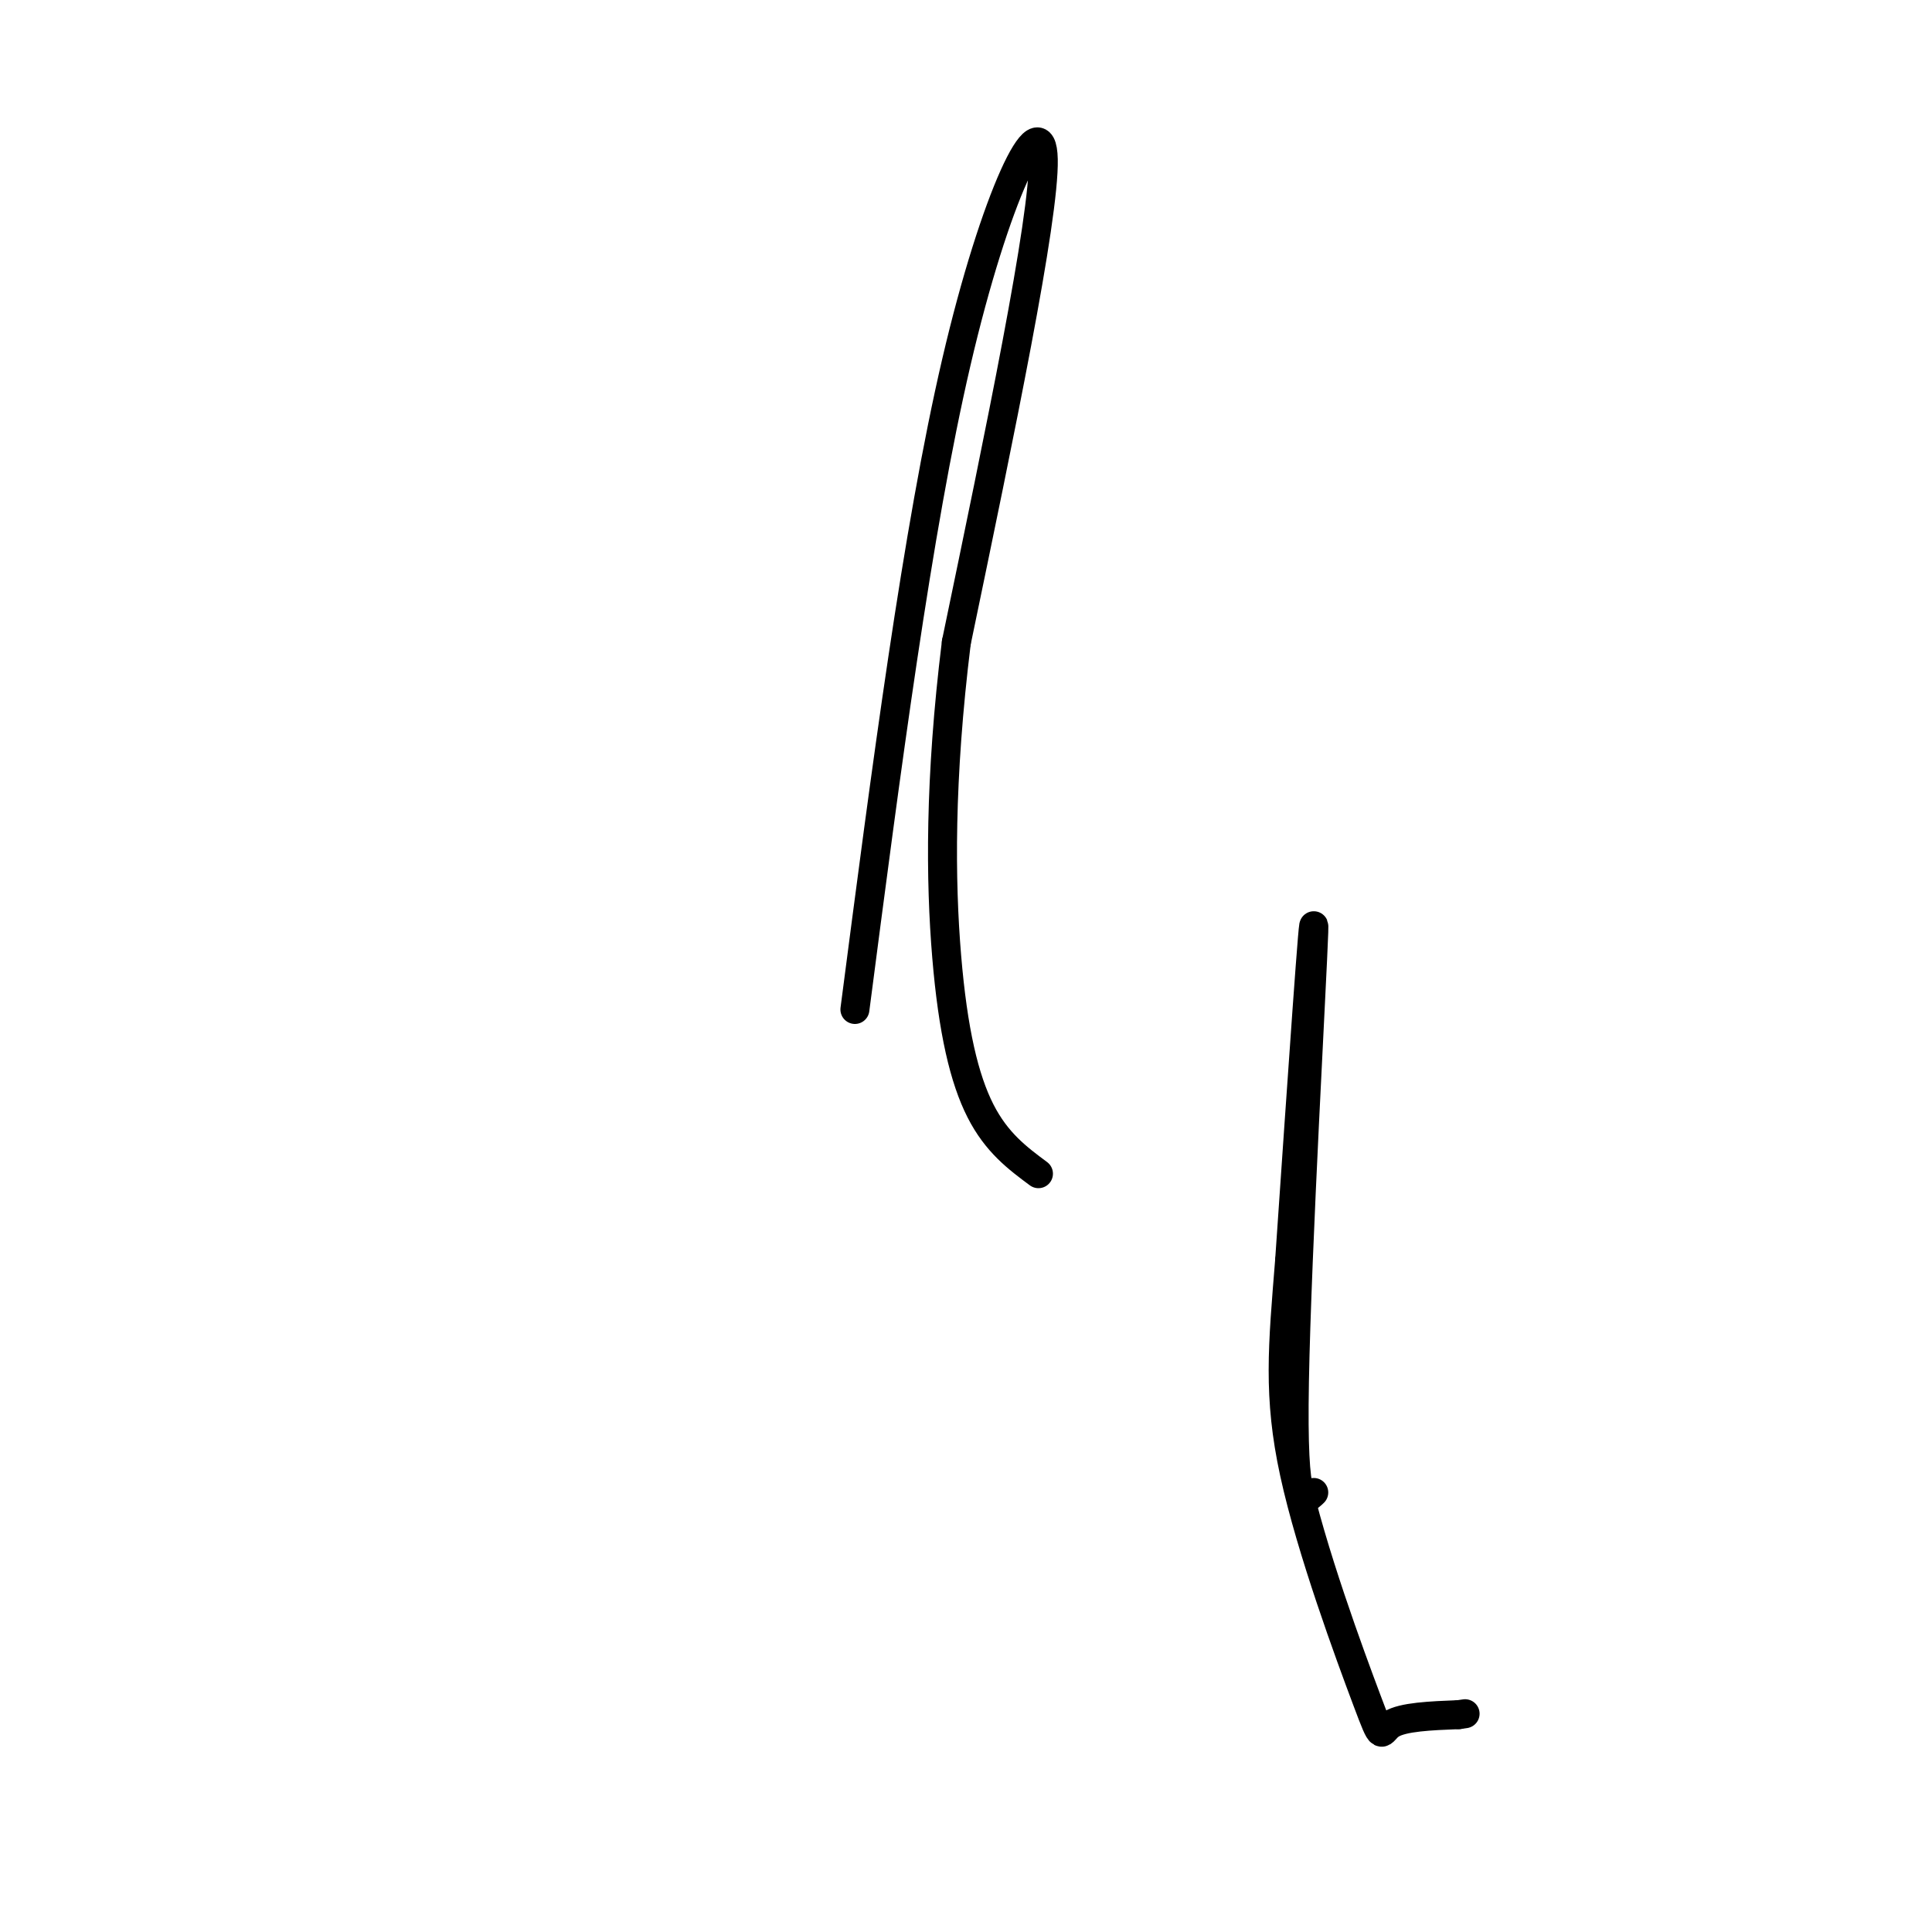<svg viewBox='0 0 400 400' version='1.1' xmlns='http://www.w3.org/2000/svg' xmlns:xlink='http://www.w3.org/1999/xlink'><g fill='none' stroke='#000000' stroke-width='6' stroke-linecap='round' stroke-linejoin='round'><path d='M272,309c-2.244,2.133 -4.489,4.267 -4,-23c0.489,-27.267 3.711,-83.933 4,-93c0.289,-9.067 -2.356,29.467 -5,68'/><path d='M267,261c-1.421,17.722 -2.474,28.029 1,44c3.474,15.971 11.474,37.608 15,47c3.526,9.392 2.579,6.541 5,5c2.421,-1.541 8.211,-1.770 14,-2'/><path d='M302,355c2.333,-0.333 1.167,-0.167 0,0'/><path d='M177,209c6.467,-49.689 12.933,-99.378 21,-134c8.067,-34.622 17.733,-54.178 18,-42c0.267,12.178 -8.867,56.089 -18,100'/><path d='M198,133c-3.512,28.429 -3.292,49.500 -2,65c1.292,15.500 3.655,25.429 7,32c3.345,6.571 7.673,9.786 12,13'/></g>
</svg>